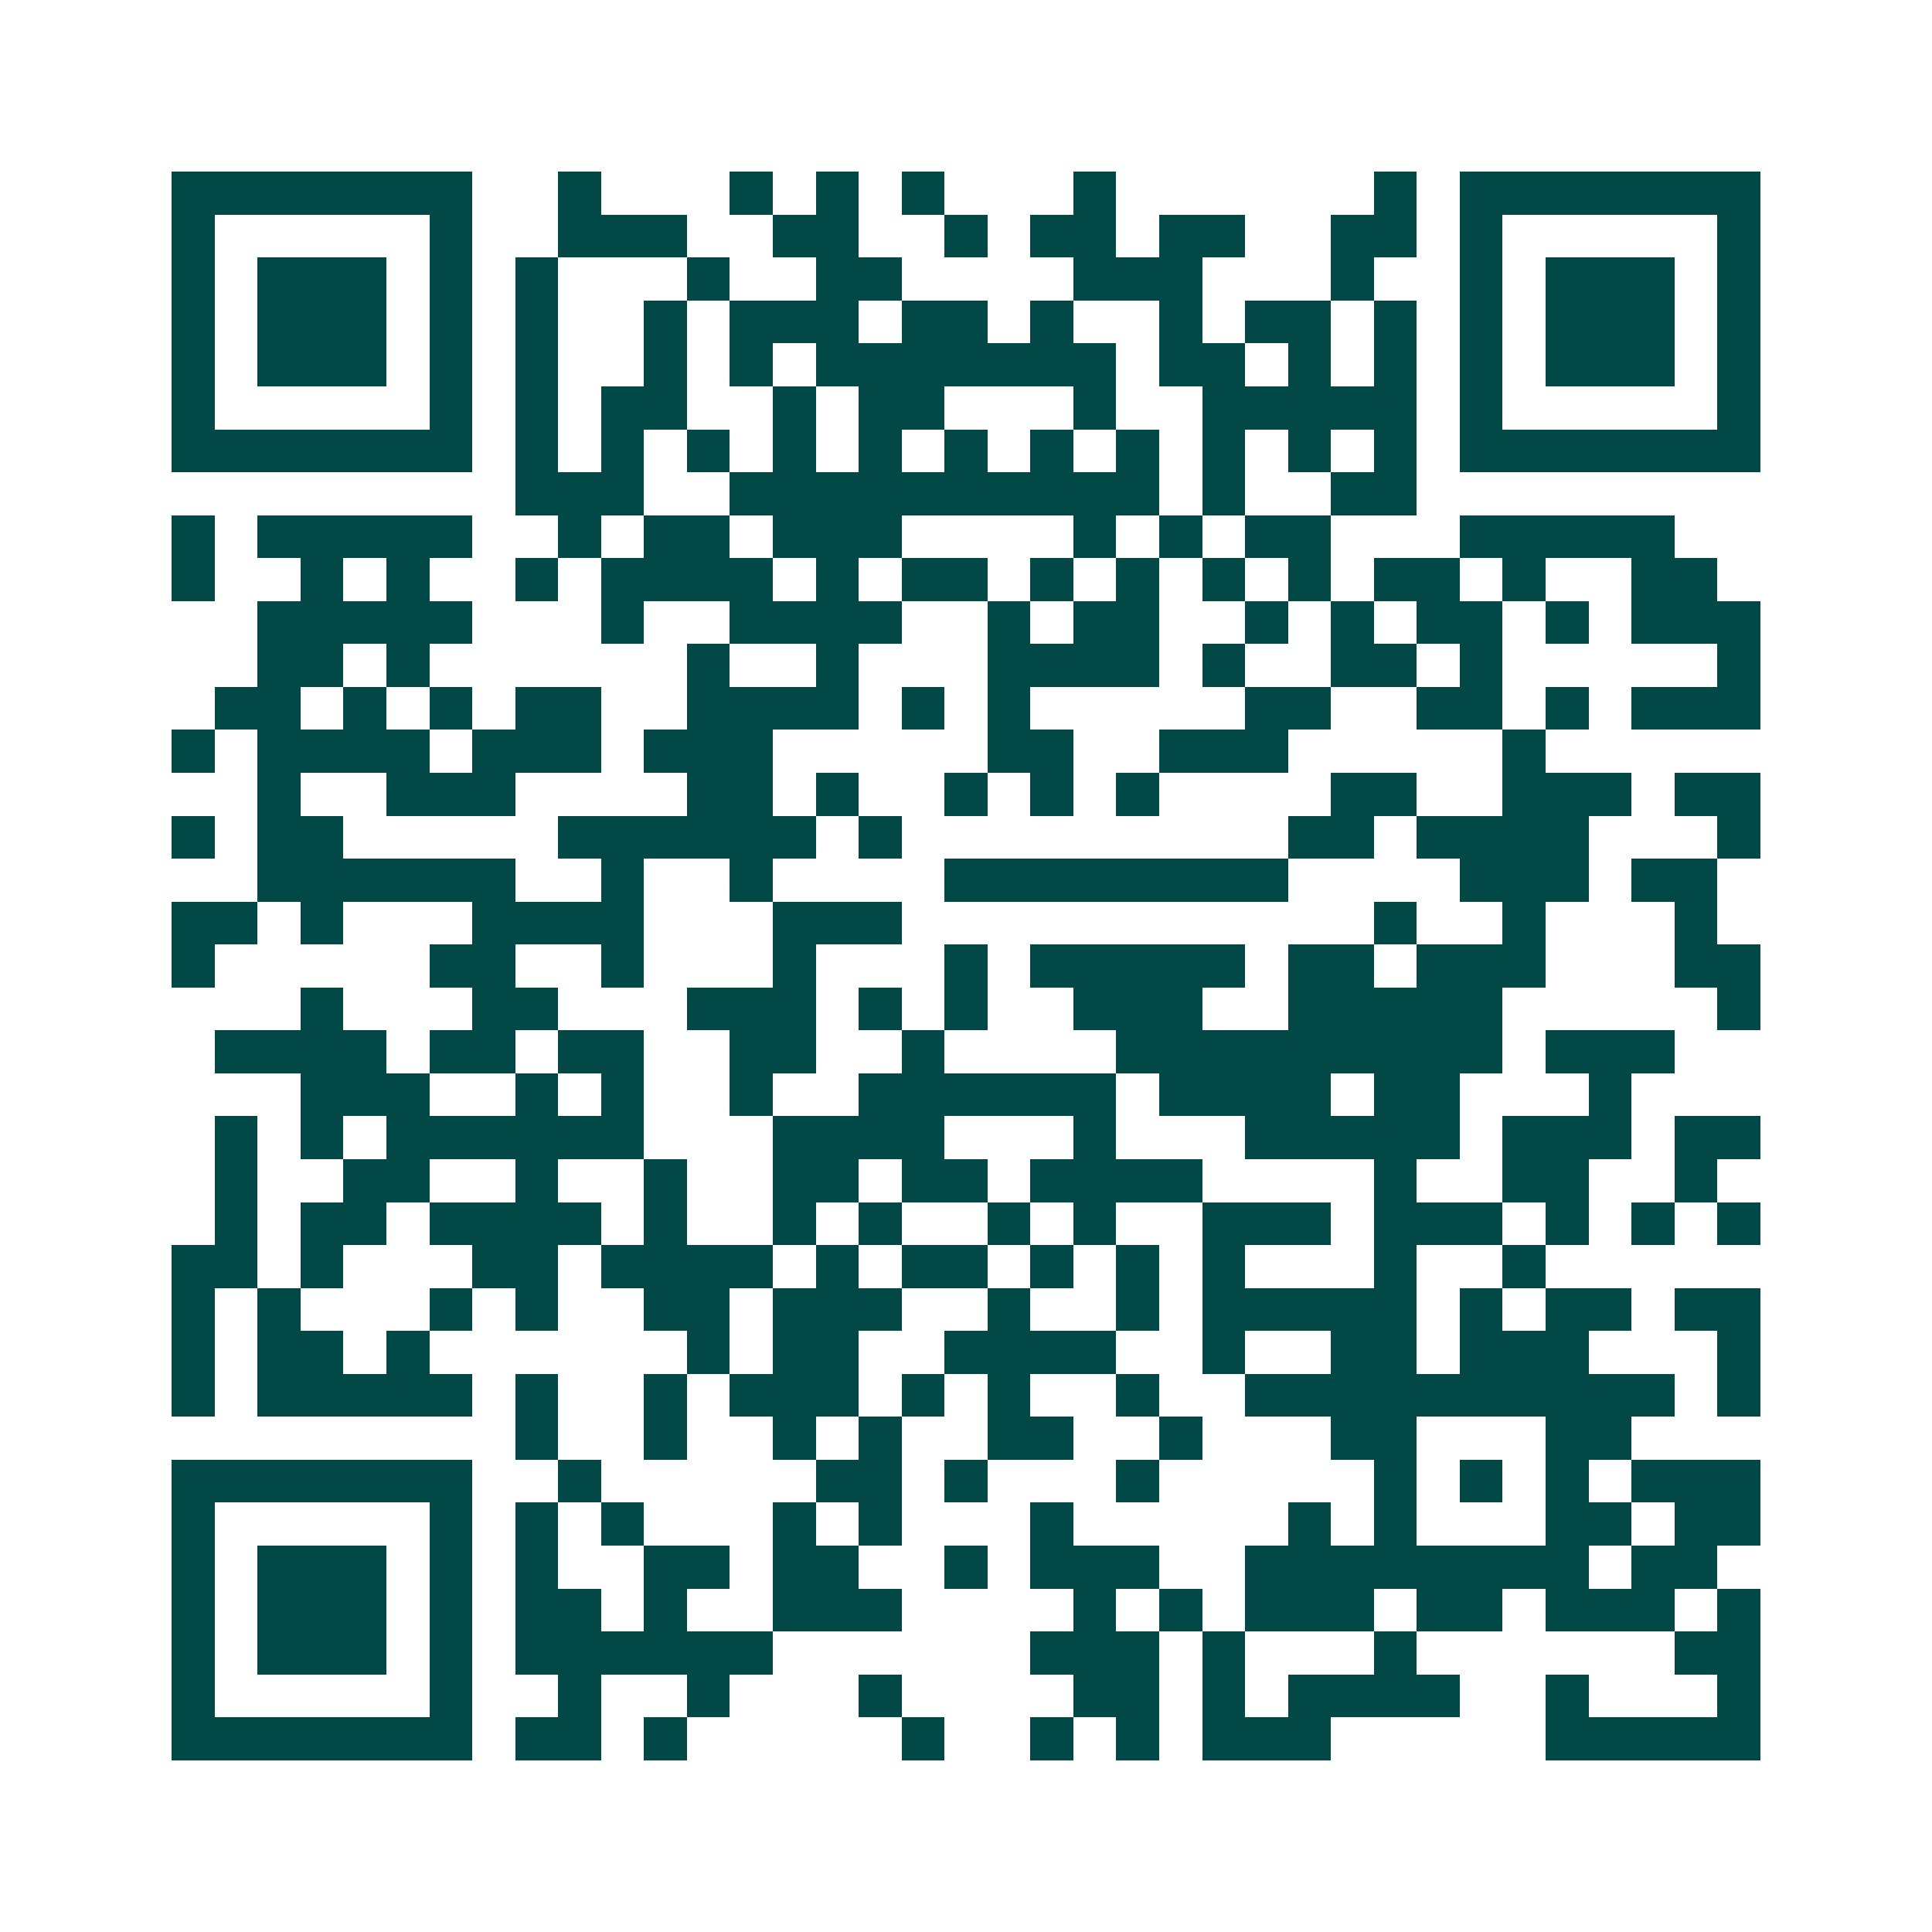 <svg xmlns="http://www.w3.org/2000/svg" width="200" height="200" viewBox="0 0 45 45" shape-rendering="crispEdges"><path fill="#ffffff" d="M0 0h45v45H0z"/><path stroke="#014847" d="M4 4.5h7m2 0h1m3 0h1m1 0h1m1 0h1m3 0h1m6 0h1m1 0h7M4 5.5h1m5 0h1m2 0h3m2 0h2m2 0h1m1 0h2m1 0h2m2 0h2m1 0h1m5 0h1M4 6.5h1m1 0h3m1 0h1m1 0h1m3 0h1m2 0h2m4 0h3m3 0h1m2 0h1m1 0h3m1 0h1M4 7.5h1m1 0h3m1 0h1m1 0h1m2 0h1m1 0h3m1 0h2m1 0h1m2 0h1m1 0h2m1 0h1m1 0h1m1 0h3m1 0h1M4 8.5h1m1 0h3m1 0h1m1 0h1m2 0h1m1 0h1m1 0h7m1 0h2m1 0h1m1 0h1m1 0h1m1 0h3m1 0h1M4 9.5h1m5 0h1m1 0h1m1 0h2m2 0h1m1 0h2m3 0h1m2 0h5m1 0h1m5 0h1M4 10.5h7m1 0h1m1 0h1m1 0h1m1 0h1m1 0h1m1 0h1m1 0h1m1 0h1m1 0h1m1 0h1m1 0h1m1 0h7M12 11.5h3m2 0h10m1 0h1m2 0h2M4 12.5h1m1 0h5m2 0h1m1 0h2m1 0h3m4 0h1m1 0h1m1 0h2m3 0h5M4 13.5h1m2 0h1m1 0h1m2 0h1m1 0h4m1 0h1m1 0h2m1 0h1m1 0h1m1 0h1m1 0h1m1 0h2m1 0h1m2 0h2M6 14.5h5m3 0h1m2 0h4m2 0h1m1 0h2m2 0h1m1 0h1m1 0h2m1 0h1m1 0h3M6 15.5h2m1 0h1m6 0h1m2 0h1m3 0h4m1 0h1m2 0h2m1 0h1m5 0h1M5 16.5h2m1 0h1m1 0h1m1 0h2m2 0h4m1 0h1m1 0h1m5 0h2m2 0h2m1 0h1m1 0h3M4 17.5h1m1 0h4m1 0h3m1 0h3m5 0h2m2 0h3m5 0h1M6 18.5h1m2 0h3m4 0h2m1 0h1m2 0h1m1 0h1m1 0h1m4 0h2m2 0h3m1 0h2M4 19.5h1m1 0h2m5 0h6m1 0h1m9 0h2m1 0h4m3 0h1M6 20.5h6m2 0h1m2 0h1m4 0h8m4 0h3m1 0h2M4 21.5h2m1 0h1m3 0h4m3 0h3m11 0h1m2 0h1m3 0h1M4 22.5h1m5 0h2m2 0h1m3 0h1m3 0h1m1 0h5m1 0h2m1 0h3m3 0h2M7 23.5h1m3 0h2m3 0h3m1 0h1m1 0h1m2 0h3m2 0h5m5 0h1M5 24.5h4m1 0h2m1 0h2m2 0h2m2 0h1m4 0h9m1 0h3M7 25.5h3m2 0h1m1 0h1m2 0h1m2 0h6m1 0h4m1 0h2m3 0h1M5 26.5h1m1 0h1m1 0h6m3 0h4m3 0h1m3 0h5m1 0h3m1 0h2M5 27.5h1m2 0h2m2 0h1m2 0h1m2 0h2m1 0h2m1 0h4m4 0h1m2 0h2m2 0h1M5 28.5h1m1 0h2m1 0h4m1 0h1m2 0h1m1 0h1m2 0h1m1 0h1m2 0h3m1 0h3m1 0h1m1 0h1m1 0h1M4 29.5h2m1 0h1m3 0h2m1 0h4m1 0h1m1 0h2m1 0h1m1 0h1m1 0h1m3 0h1m2 0h1M4 30.5h1m1 0h1m3 0h1m1 0h1m2 0h2m1 0h3m2 0h1m2 0h1m1 0h5m1 0h1m1 0h2m1 0h2M4 31.5h1m1 0h2m1 0h1m6 0h1m1 0h2m2 0h4m2 0h1m2 0h2m1 0h3m3 0h1M4 32.5h1m1 0h5m1 0h1m2 0h1m1 0h3m1 0h1m1 0h1m2 0h1m2 0h10m1 0h1M12 33.5h1m2 0h1m2 0h1m1 0h1m2 0h2m2 0h1m3 0h2m3 0h2M4 34.5h7m2 0h1m5 0h2m1 0h1m3 0h1m5 0h1m1 0h1m1 0h1m1 0h3M4 35.5h1m5 0h1m1 0h1m1 0h1m3 0h1m1 0h1m3 0h1m5 0h1m1 0h1m3 0h2m1 0h2M4 36.5h1m1 0h3m1 0h1m1 0h1m2 0h2m1 0h2m2 0h1m1 0h3m2 0h8m1 0h2M4 37.5h1m1 0h3m1 0h1m1 0h2m1 0h1m2 0h3m4 0h1m1 0h1m1 0h3m1 0h2m1 0h3m1 0h1M4 38.5h1m1 0h3m1 0h1m1 0h6m6 0h3m1 0h1m3 0h1m6 0h2M4 39.5h1m5 0h1m2 0h1m2 0h1m3 0h1m4 0h2m1 0h1m1 0h4m2 0h1m3 0h1M4 40.5h7m1 0h2m1 0h1m5 0h1m2 0h1m1 0h1m1 0h3m5 0h5"/></svg>
